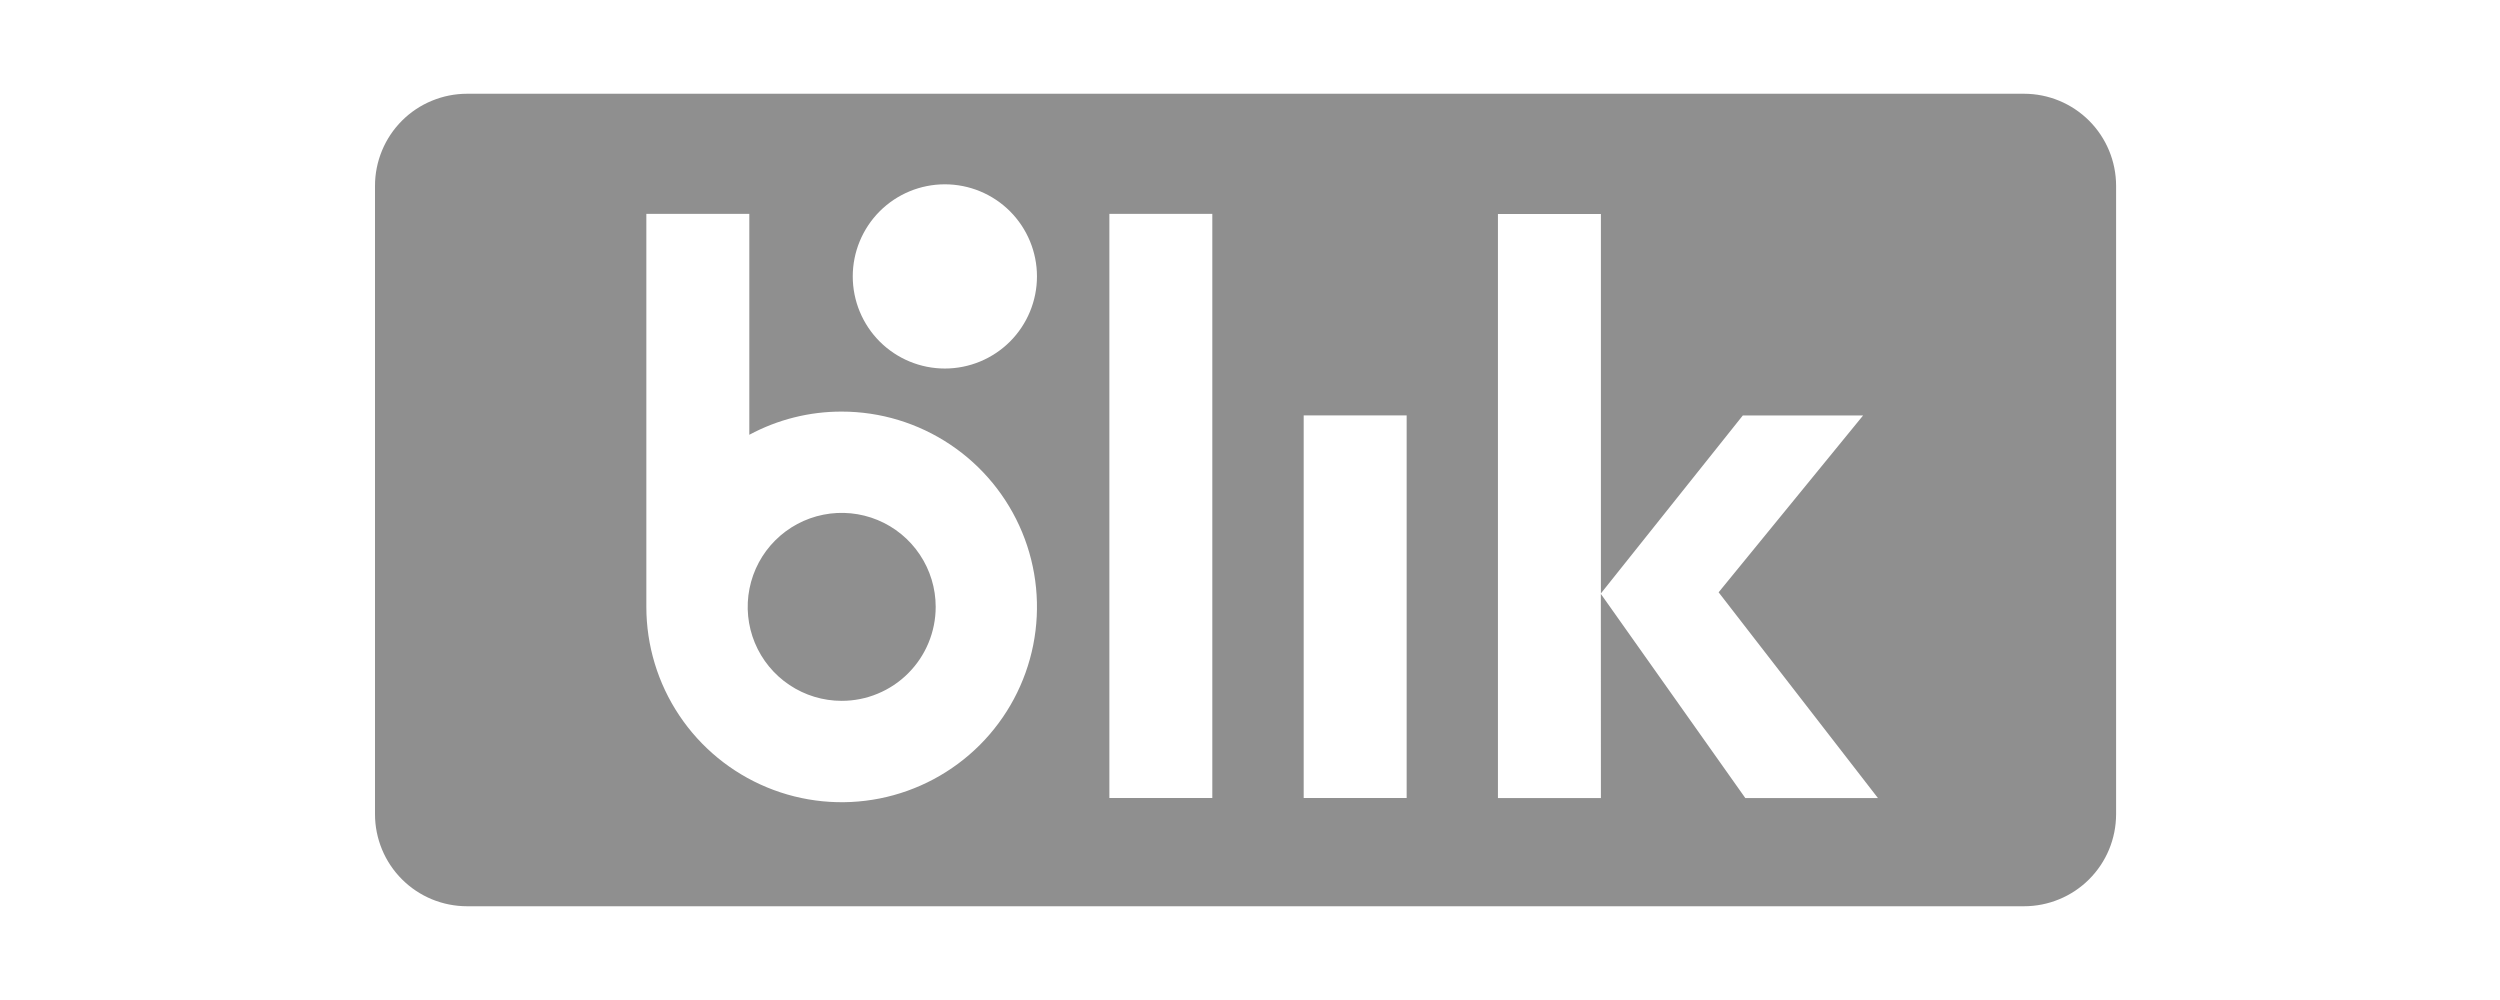 <?xml version="1.0" encoding="UTF-8"?> <svg xmlns="http://www.w3.org/2000/svg" width="80" height="32" viewBox="0 0 80 32" fill="none"><path fill-rule="evenodd" clip-rule="evenodd" d="M14.947 3H64.768C65.549 3 66.298 3.31 66.851 3.862C67.403 4.414 67.714 5.163 67.715 5.944V26.057C67.714 26.444 67.638 26.826 67.49 27.184C67.342 27.541 67.124 27.865 66.851 28.139C66.577 28.412 66.252 28.629 65.895 28.776C65.538 28.924 65.155 29 64.768 29H14.947C14.56 29 14.177 28.924 13.82 28.777C13.462 28.629 13.137 28.412 12.864 28.139C12.59 27.866 12.373 27.541 12.225 27.184C12.077 26.826 12 26.444 12 26.057V5.944C12 5.557 12.077 5.174 12.225 4.817C12.373 4.459 12.59 4.135 12.864 3.861C13.137 3.588 13.462 3.371 13.82 3.224C14.177 3.076 14.56 3 14.947 3ZM32.32 10.93C32.872 10.377 33.183 9.627 33.183 8.845C33.183 8.064 32.872 7.314 32.32 6.761C31.767 6.208 31.017 5.898 30.235 5.898C29.454 5.898 28.704 6.208 28.151 6.761C27.599 7.314 27.288 8.064 27.288 8.845C27.288 9.627 27.599 10.377 28.151 10.93C28.704 11.482 29.454 11.793 30.235 11.793C31.017 11.793 31.767 11.482 32.32 10.93ZM60.095 25.539H55.851L51.227 19.005L51.229 25.539H47.934V6.847H51.229V18.989L55.77 13.295H59.619L54.996 18.954L60.095 25.539ZM41.718 13.293H45.013V25.537H41.718V13.293ZM38.794 6.843H35.5V25.537H38.794V6.843ZM26.934 13.171C25.902 13.169 24.887 13.424 23.978 13.913V6.843H20.683V19.419C20.683 20.655 21.049 21.864 21.736 22.892C22.422 23.92 23.398 24.721 24.54 25.194C25.682 25.668 26.939 25.792 28.151 25.551C29.363 25.31 30.477 24.715 31.352 23.841C32.226 22.967 32.821 21.854 33.063 20.641C33.304 19.429 33.181 18.172 32.708 17.03C32.235 15.888 31.434 14.912 30.406 14.225C29.378 13.538 28.17 13.171 26.934 13.171ZM26.934 22.427C26.339 22.427 25.758 22.251 25.263 21.92C24.768 21.59 24.383 21.12 24.155 20.571C23.927 20.021 23.868 19.416 23.984 18.833C24.1 18.249 24.386 17.713 24.807 17.293C25.228 16.872 25.764 16.586 26.347 16.47C26.93 16.354 27.535 16.413 28.085 16.641C28.634 16.868 29.104 17.254 29.434 17.748C29.765 18.243 29.942 18.824 29.942 19.419C29.942 19.814 29.864 20.205 29.713 20.57C29.562 20.935 29.34 21.267 29.061 21.546C28.782 21.826 28.45 22.047 28.085 22.198C27.72 22.35 27.329 22.427 26.934 22.427Z" fill="#8F8F8F"></path></svg> 